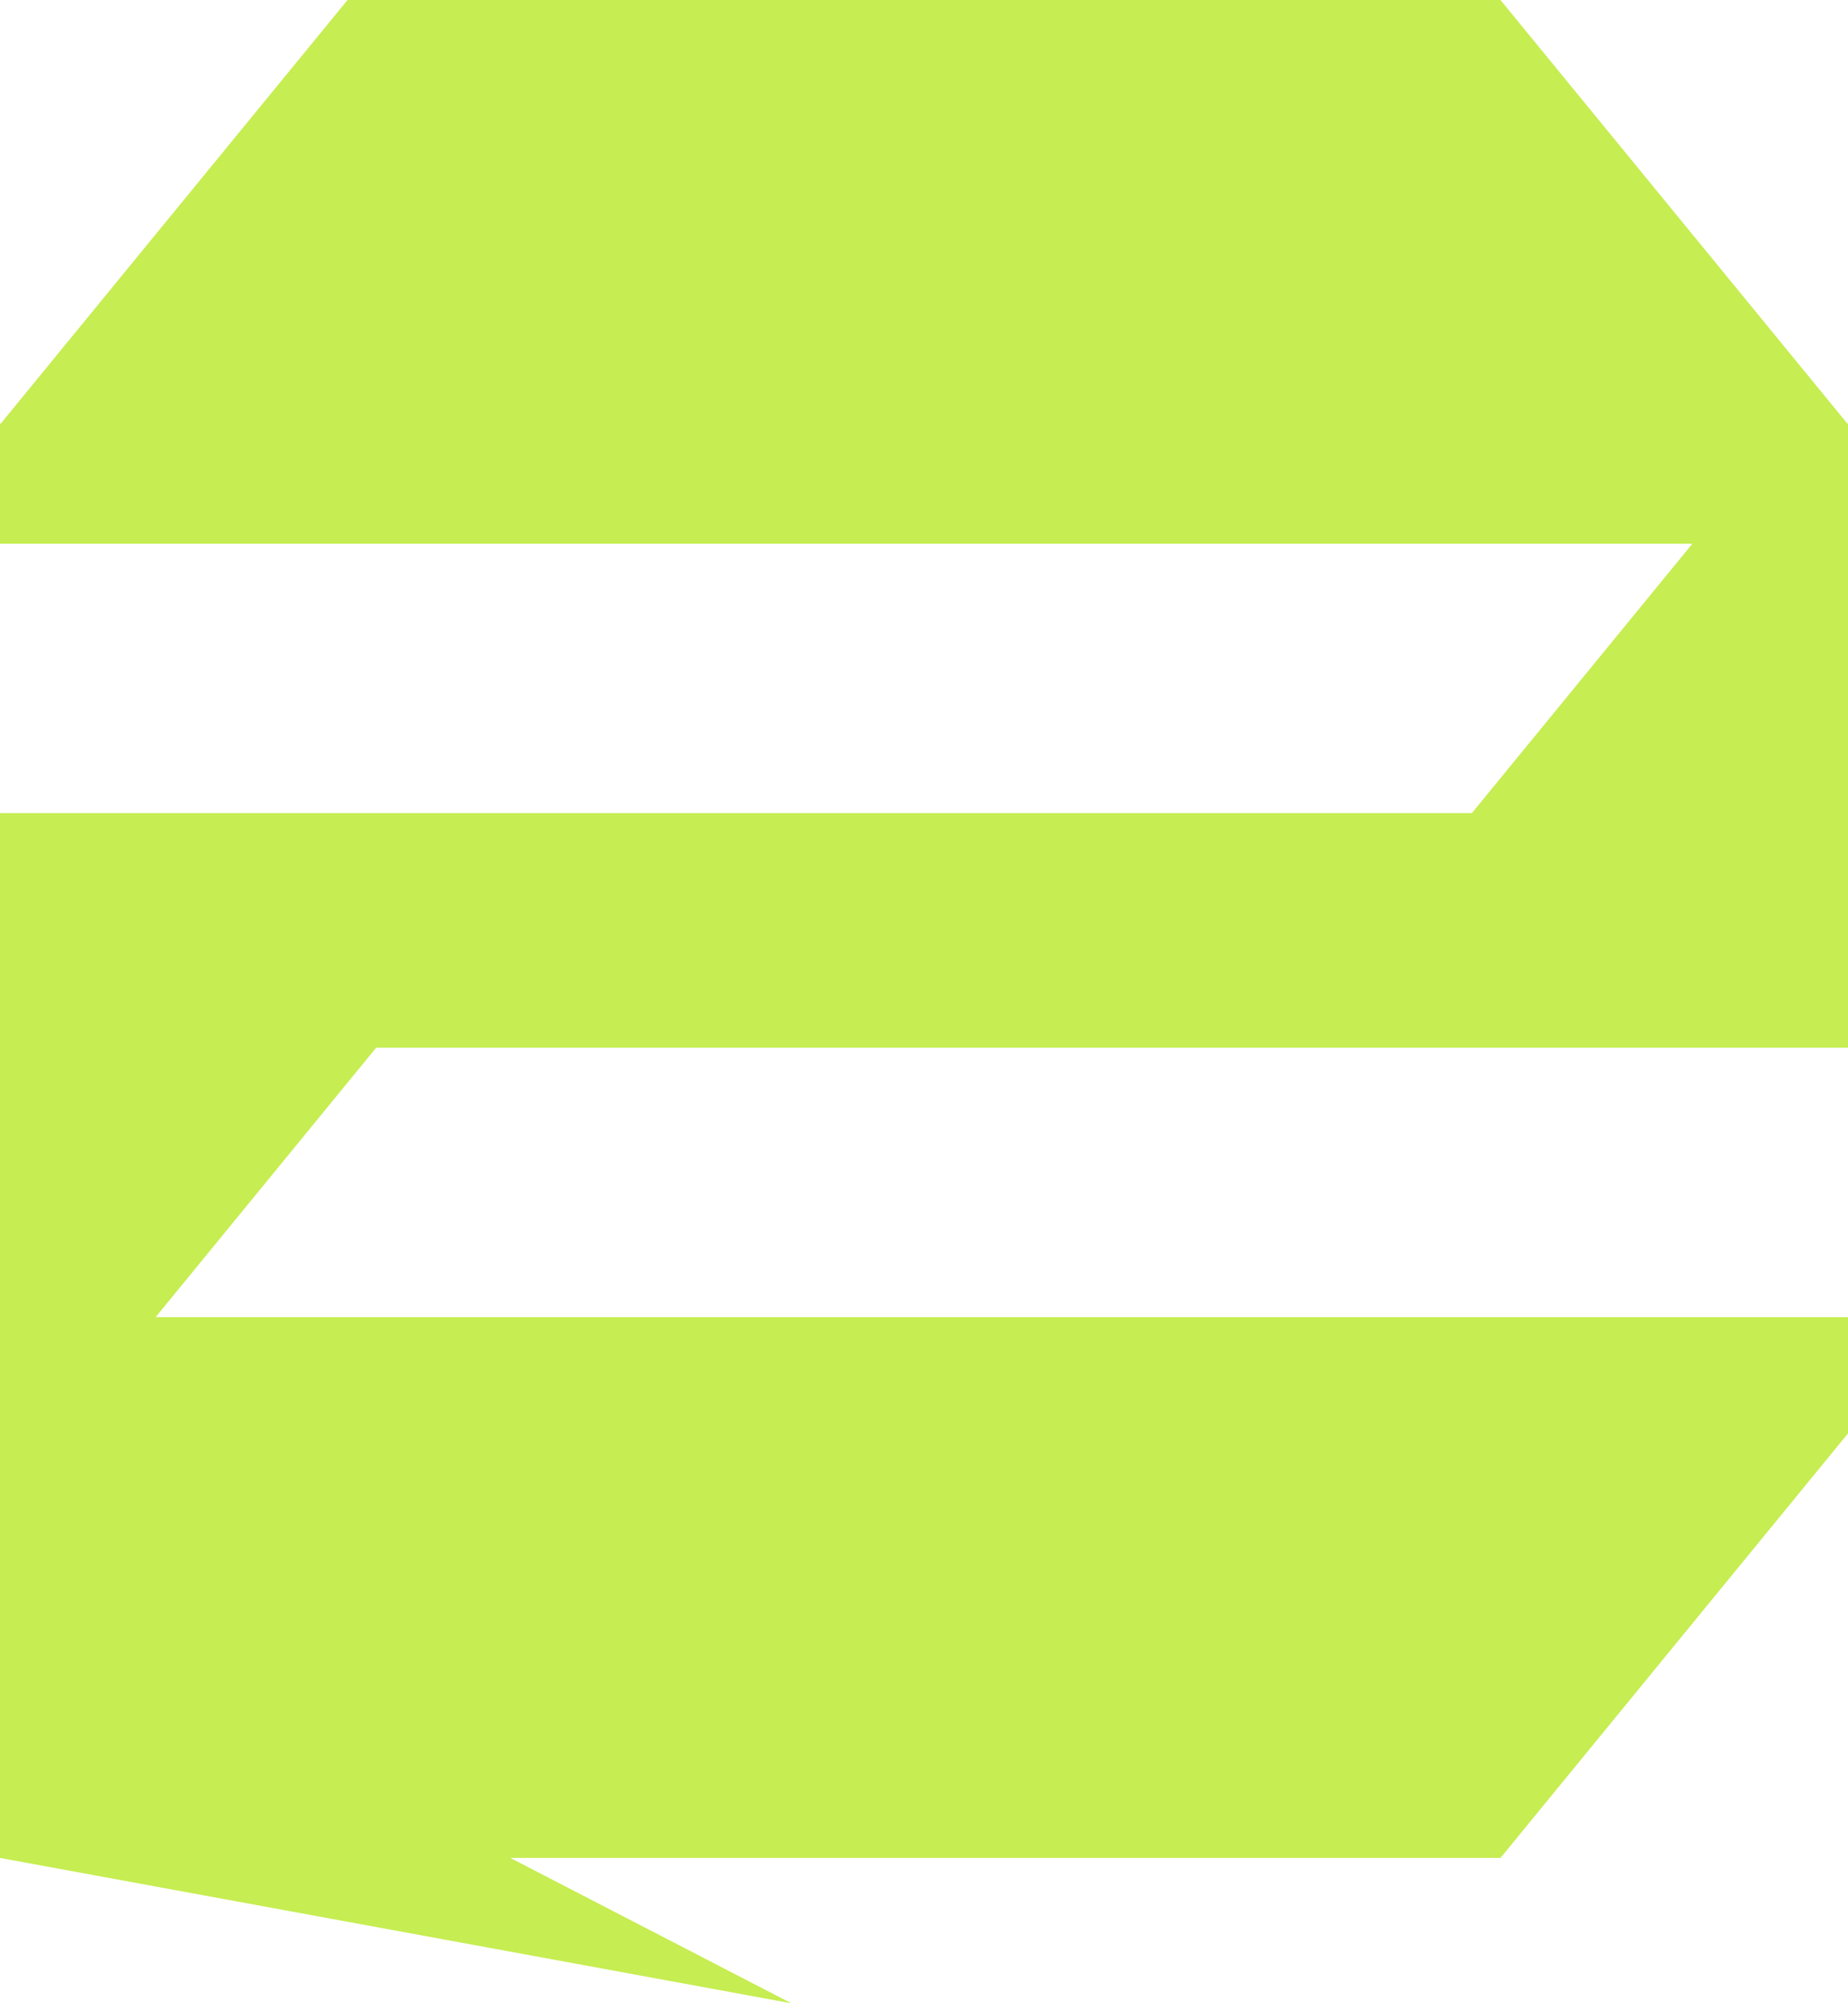 <?xml version="1.0" encoding="UTF-8"?> <svg xmlns="http://www.w3.org/2000/svg" viewBox="0 0 202.12 218.97"> <defs> <style>.cls-1{fill:#c6ed51;}</style> </defs> <g id="Слой_2" data-name="Слой 2"> <g id="Слой_1-2" data-name="Слой 1"> <polygon class="cls-1" points="38.01 0 164.11 0 202.04 46.29 202.12 46.29 202.12 114.52 41.14 114.52 17.02 143.97 202.12 143.97 202.12 156.68 164.11 203.08 55.81 203.08 86.56 218.97 0 203.08 0 88.88 160.98 88.88 185.1 59.43 0 59.43 0 46.29 0.09 46.29 38.01 0"></polygon> </g> </g> </svg> 